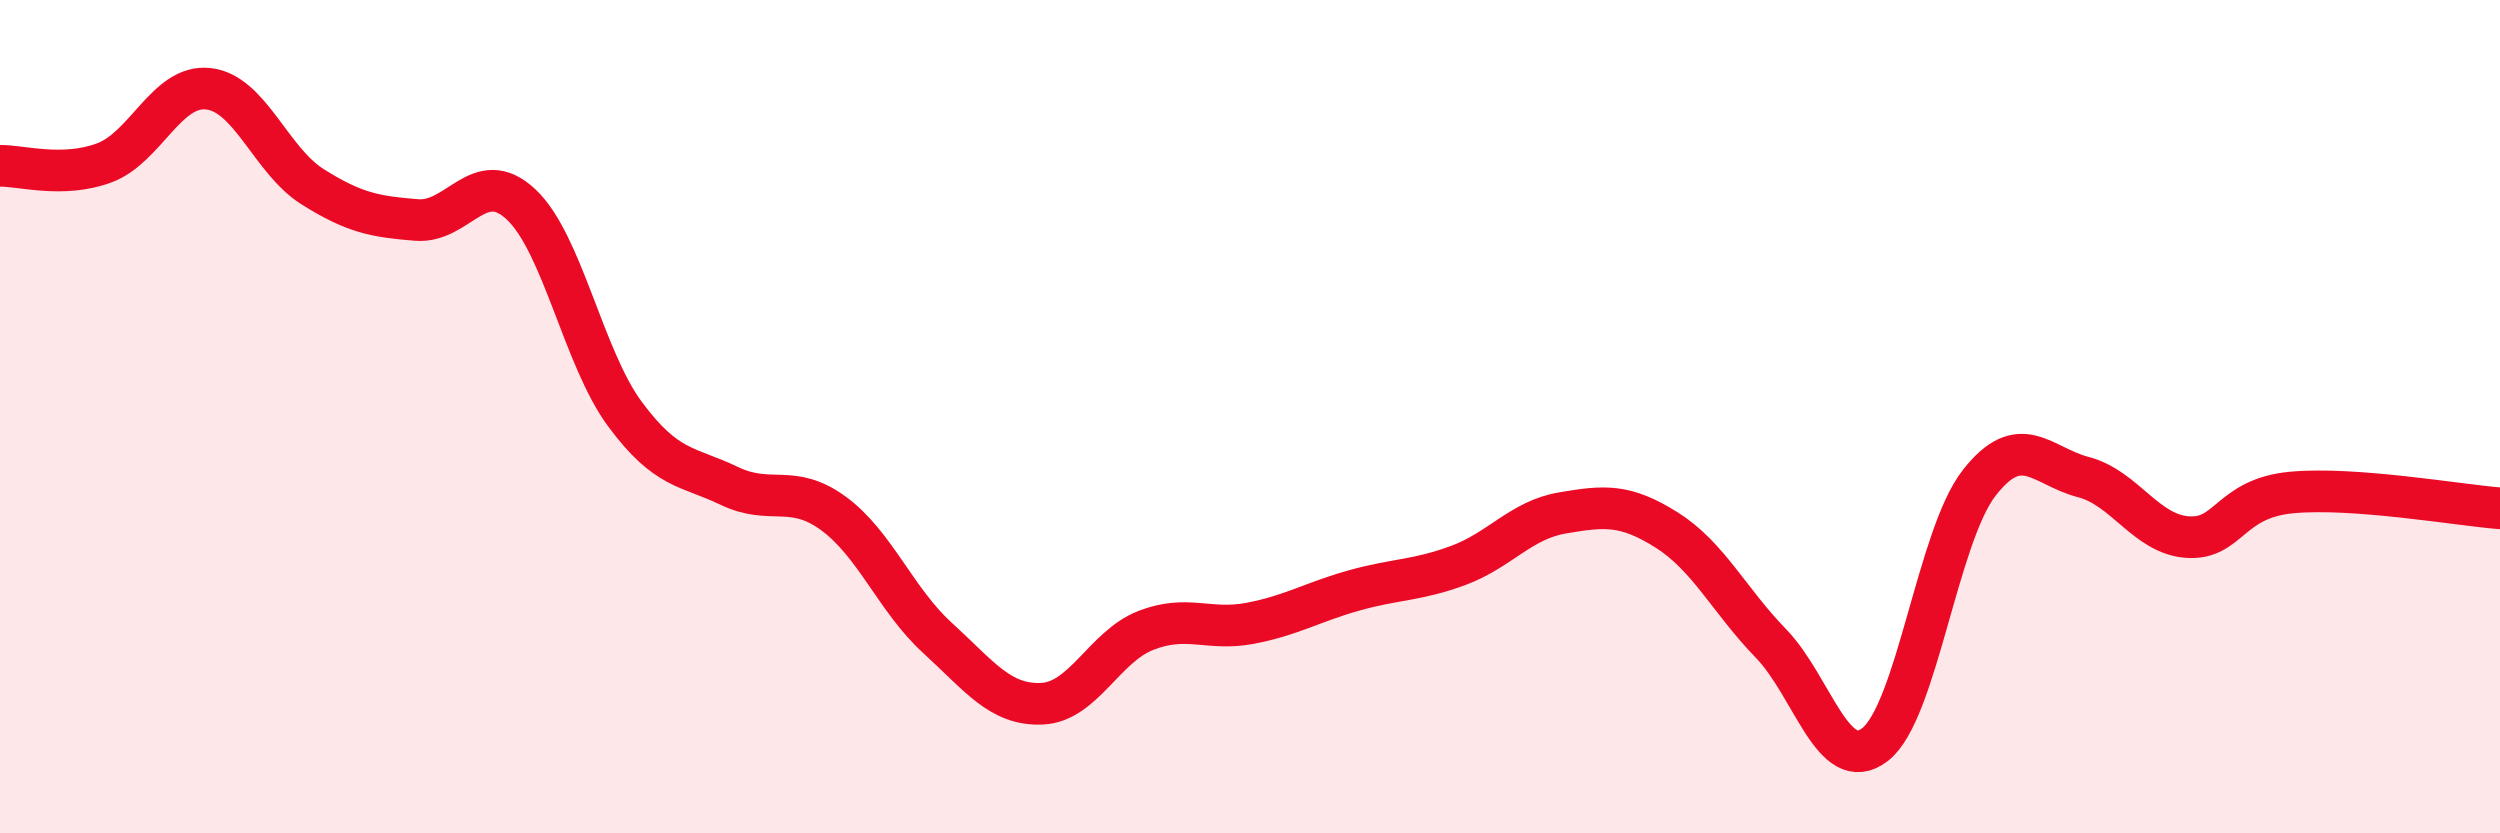 
    <svg width="60" height="20" viewBox="0 0 60 20" xmlns="http://www.w3.org/2000/svg">
      <path
        d="M 0,3.98 C 0.5,3.97 1.5,4.28 2.5,3.91 C 3.5,3.54 4,2.02 5,2.13 C 6,2.24 6.5,3.85 7.5,4.48 C 8.5,5.11 9,5.2 10,5.28 C 11,5.36 11.5,3.97 12.5,4.9 C 13.5,5.83 14,8.59 15,9.94 C 16,11.29 16.5,11.18 17.5,11.66 C 18.5,12.14 19,11.59 20,12.32 C 21,13.05 21.5,14.4 22.5,15.31 C 23.5,16.22 24,16.93 25,16.89 C 26,16.85 26.5,15.52 27.5,15.13 C 28.5,14.74 29,15.15 30,14.96 C 31,14.77 31.5,14.45 32.5,14.17 C 33.5,13.89 34,13.94 35,13.57 C 36,13.2 36.5,12.48 37.5,12.31 C 38.5,12.14 39,12.09 40,12.72 C 41,13.35 41.5,14.41 42.5,15.44 C 43.5,16.47 44,18.64 45,17.87 C 46,17.1 46.5,12.87 47.5,11.59 C 48.5,10.31 49,11.19 50,11.45 C 51,11.71 51.5,12.82 52.5,12.89 C 53.5,12.96 53.5,11.96 55,11.82 C 56.5,11.68 59,12.12 60,12.2L60 20L0 20Z"
        fill="#EB0A25"
        opacity="0.1"
        stroke-linecap="round"
        stroke-linejoin="round"
      />
      <path
        d="M 0,3.98 C 0.5,3.97 1.5,4.28 2.5,3.91 C 3.5,3.54 4,2.02 5,2.13 C 6,2.24 6.5,3.85 7.5,4.48 C 8.5,5.11 9,5.2 10,5.28 C 11,5.36 11.5,3.97 12.5,4.9 C 13.5,5.83 14,8.59 15,9.94 C 16,11.29 16.5,11.18 17.5,11.66 C 18.5,12.14 19,11.59 20,12.32 C 21,13.05 21.5,14.4 22.5,15.31 C 23.5,16.22 24,16.93 25,16.89 C 26,16.85 26.5,15.52 27.5,15.13 C 28.5,14.74 29,15.15 30,14.96 C 31,14.77 31.5,14.45 32.5,14.17 C 33.5,13.89 34,13.94 35,13.57 C 36,13.2 36.5,12.48 37.5,12.31 C 38.5,12.14 39,12.09 40,12.72 C 41,13.35 41.5,14.41 42.5,15.44 C 43.5,16.47 44,18.64 45,17.87 C 46,17.1 46.5,12.87 47.5,11.59 C 48.5,10.31 49,11.19 50,11.45 C 51,11.71 51.5,12.82 52.5,12.89 C 53.5,12.96 53.5,11.96 55,11.82 C 56.5,11.68 59,12.12 60,12.2"
        stroke="#EB0A25"
        stroke-width="1"
        fill="none"
        stroke-linecap="round"
        stroke-linejoin="round"
      />
    </svg>
  